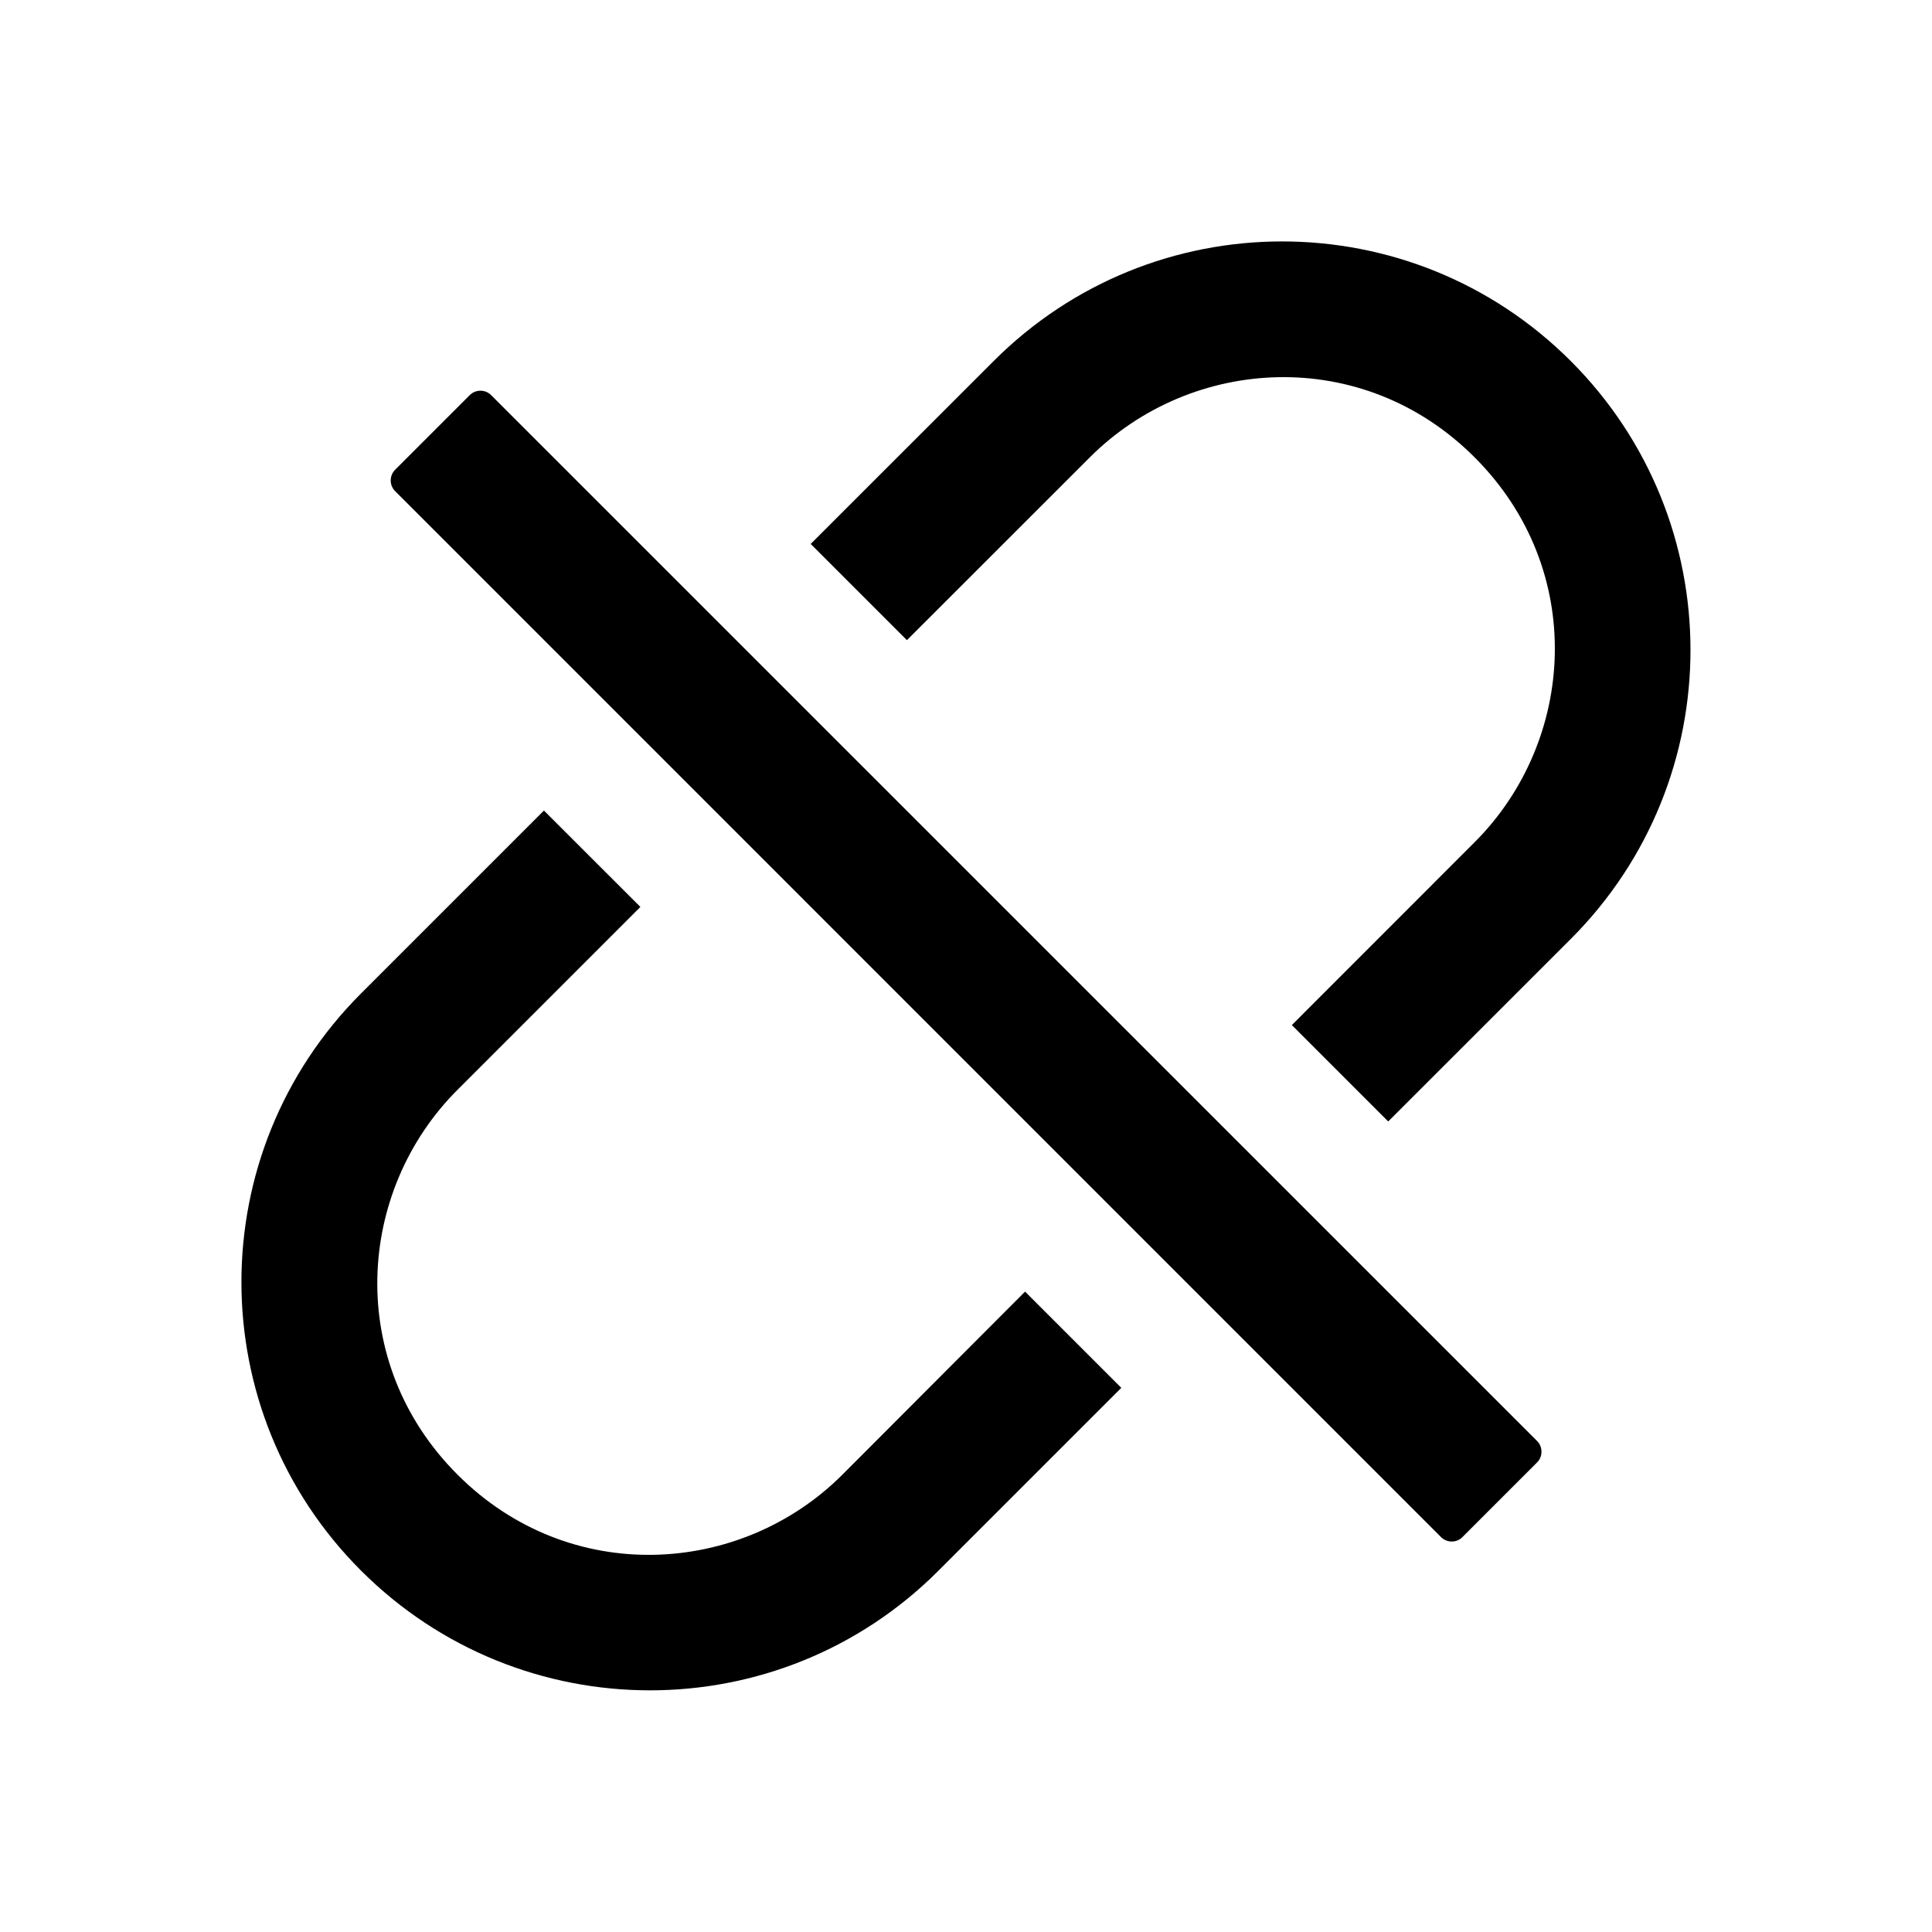 <svg width="26" height="26" viewBox="0 0 26 26" fill="none" xmlns="http://www.w3.org/2000/svg">
<path d="M21.14 4.86C18.992 2.712 15.516 2.712 13.371 4.86L10.91 7.32L12.205 8.615L14.666 6.155C16.032 4.789 18.337 4.644 19.845 6.155C21.356 7.665 21.211 9.968 19.845 11.334L17.385 13.795L18.682 15.092L21.143 12.632C23.286 10.484 23.286 7.008 21.14 4.86ZM11.337 19.845C9.971 21.211 7.665 21.356 6.157 19.845C4.646 18.335 4.791 16.032 6.157 14.666L8.618 12.205L7.32 10.908L4.86 13.368C2.712 15.516 2.712 18.992 4.86 21.138C7.008 23.283 10.484 23.286 12.629 21.138L15.09 18.677L13.795 17.382L11.337 19.845ZM6.609 5.317C6.571 5.279 6.519 5.258 6.466 5.258C6.412 5.258 6.36 5.279 6.322 5.317L5.317 6.322C5.279 6.36 5.258 6.412 5.258 6.466C5.258 6.519 5.279 6.571 5.317 6.609L19.393 20.686C19.472 20.765 19.602 20.765 19.68 20.686L20.686 19.68C20.764 19.602 20.764 19.472 20.686 19.393L6.609 5.317Z" fill="black"/>
</svg>
